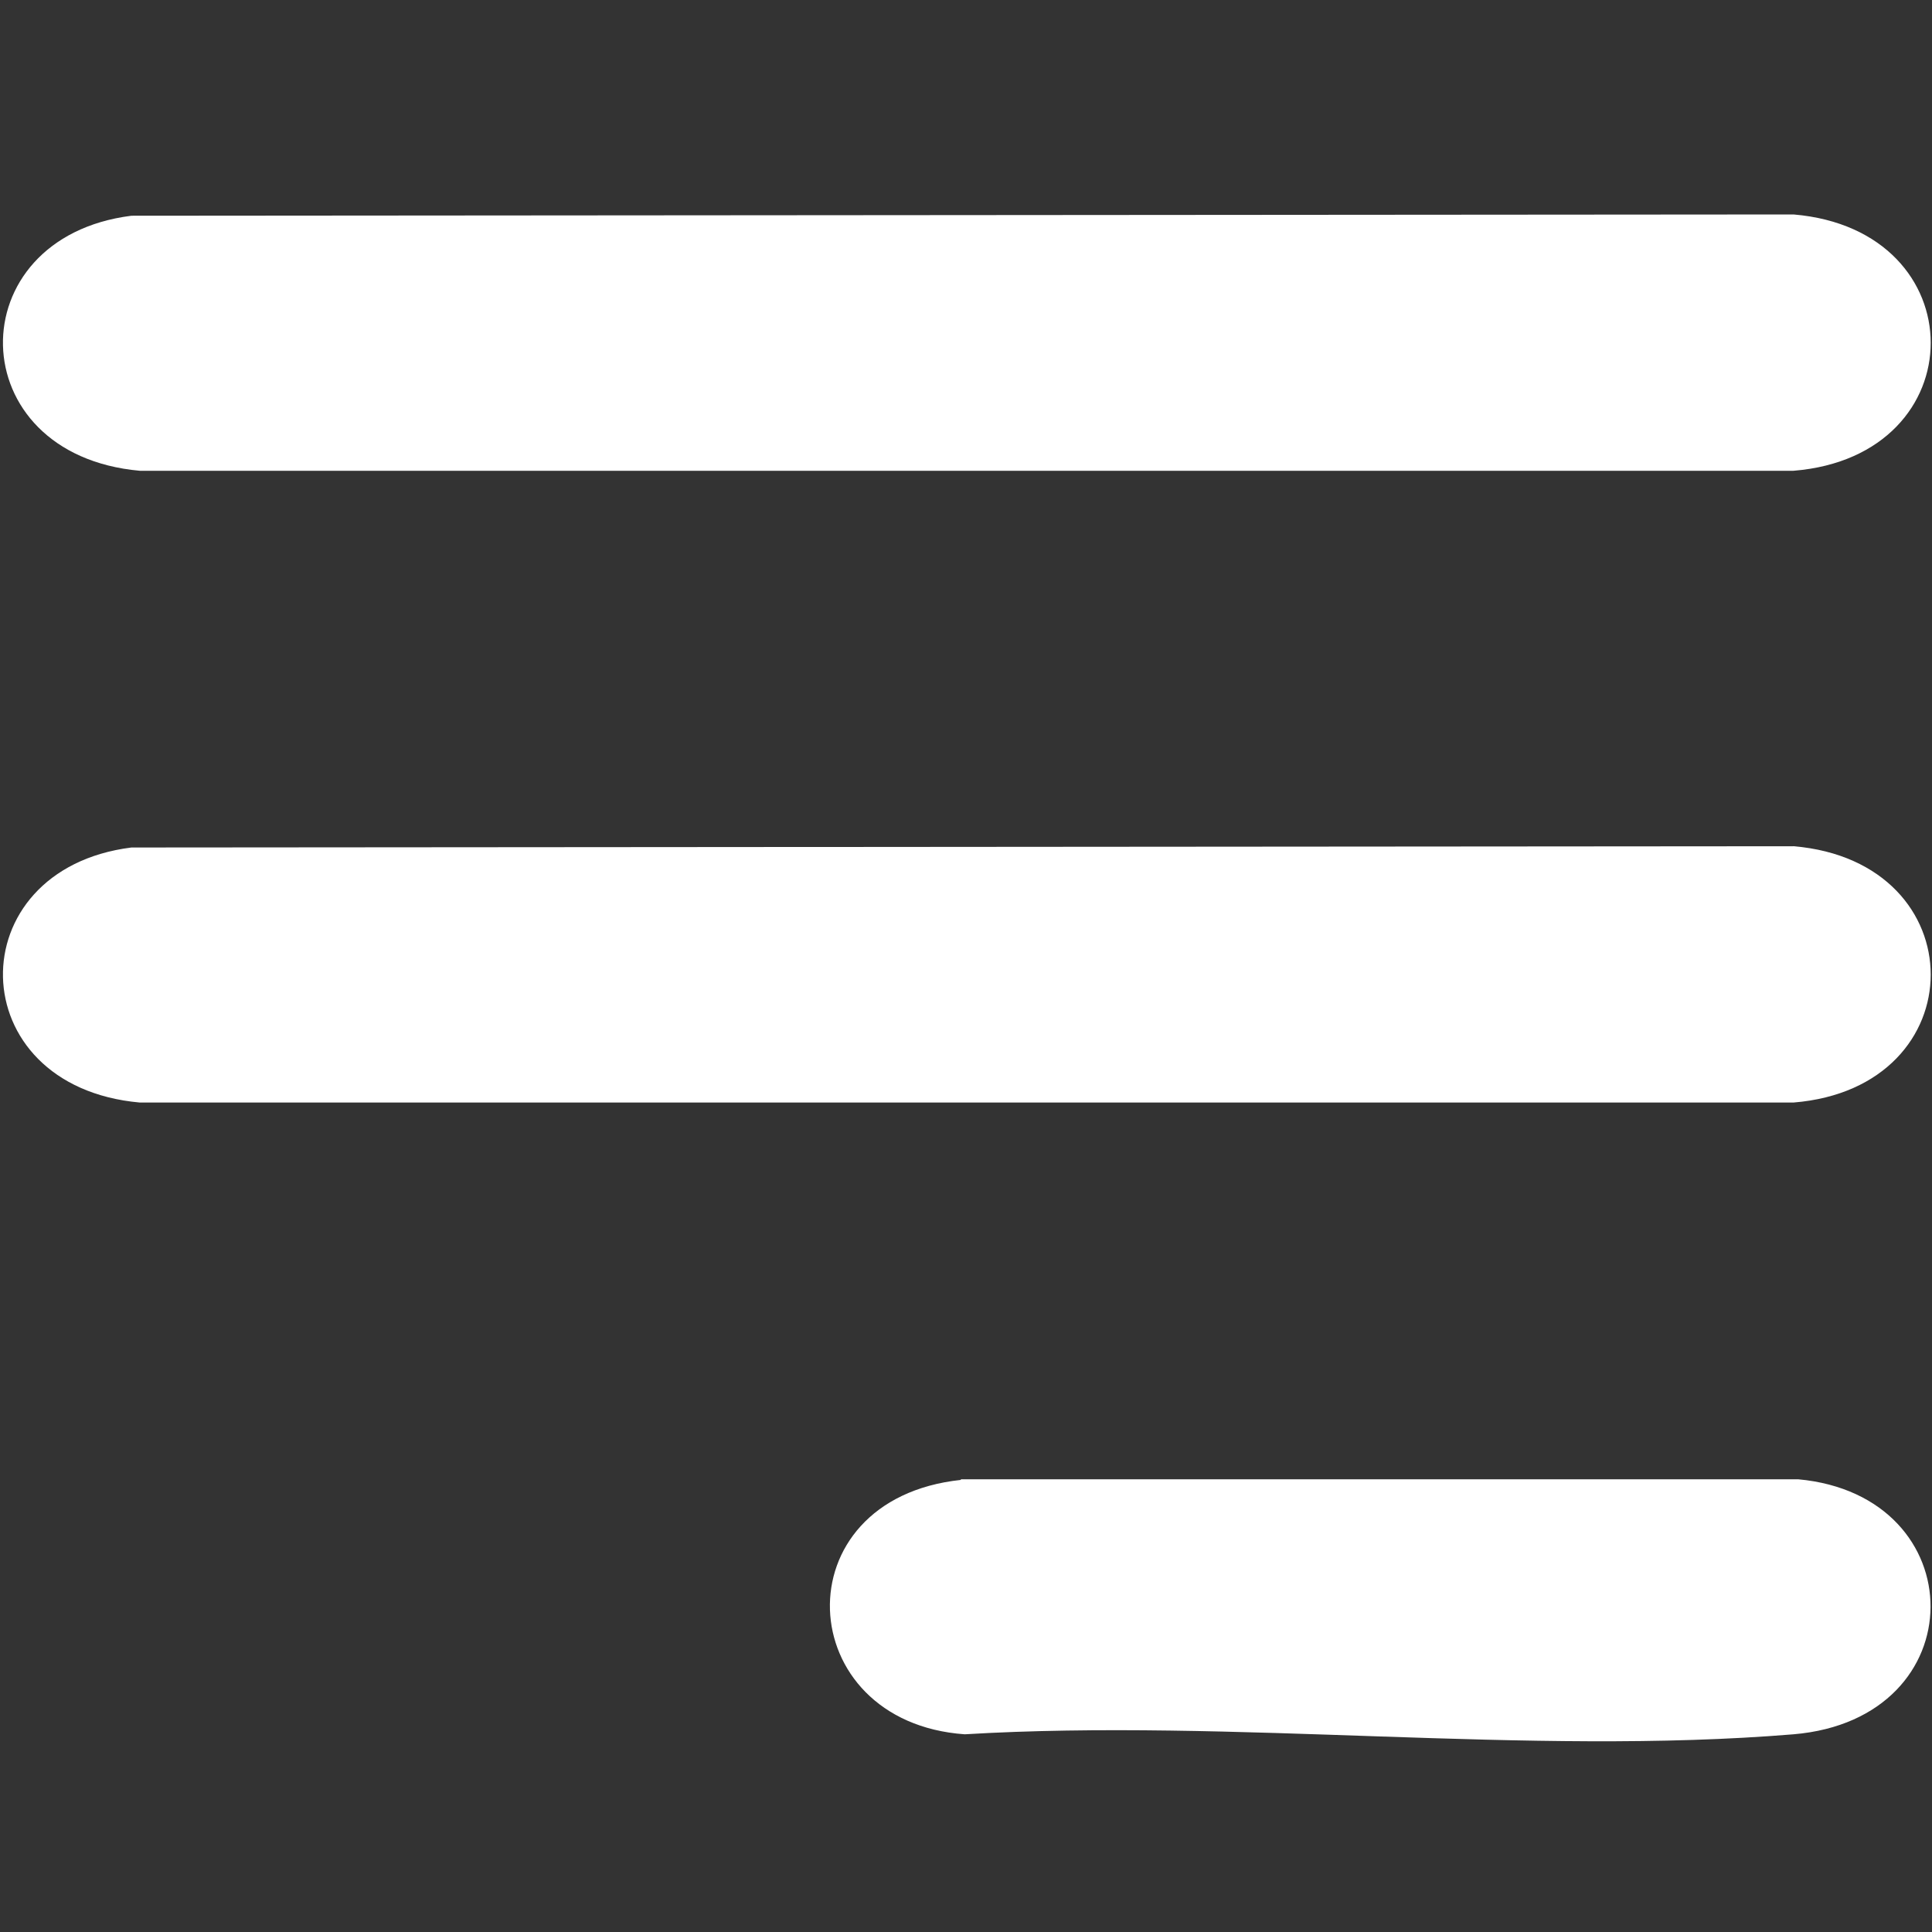 <svg xmlns="http://www.w3.org/2000/svg" id="Layer_1" viewBox="0 0 300 300"><rect x="0" y="0" width="300" height="300" fill="#333333" stroke="none"/><defs><style>      .st0 {        fill: #fff;      }    </style></defs><path class="st0" d="M20.4,33.5l258.1-.2c28.4,2.4,28.4,37.5,0,39.8H21.7c-27.9-2.5-28.3-36.2-1.3-39.6Z"></path><path class="st0" d="M20.4,131.6l258.1-.2c28.4,2.4,28.4,37.5,0,39.8H21.7c-27.9-2.5-28.3-36.2-1.3-39.6Z"></path><path class="st0" d="M149.2,229.7h130c27.4,2.5,27.7,37.2-.7,39.6-41.2,3.4-87-2.5-128.7,0-26.9-1.9-28.7-36.5-.6-39.5Z"></path></svg>